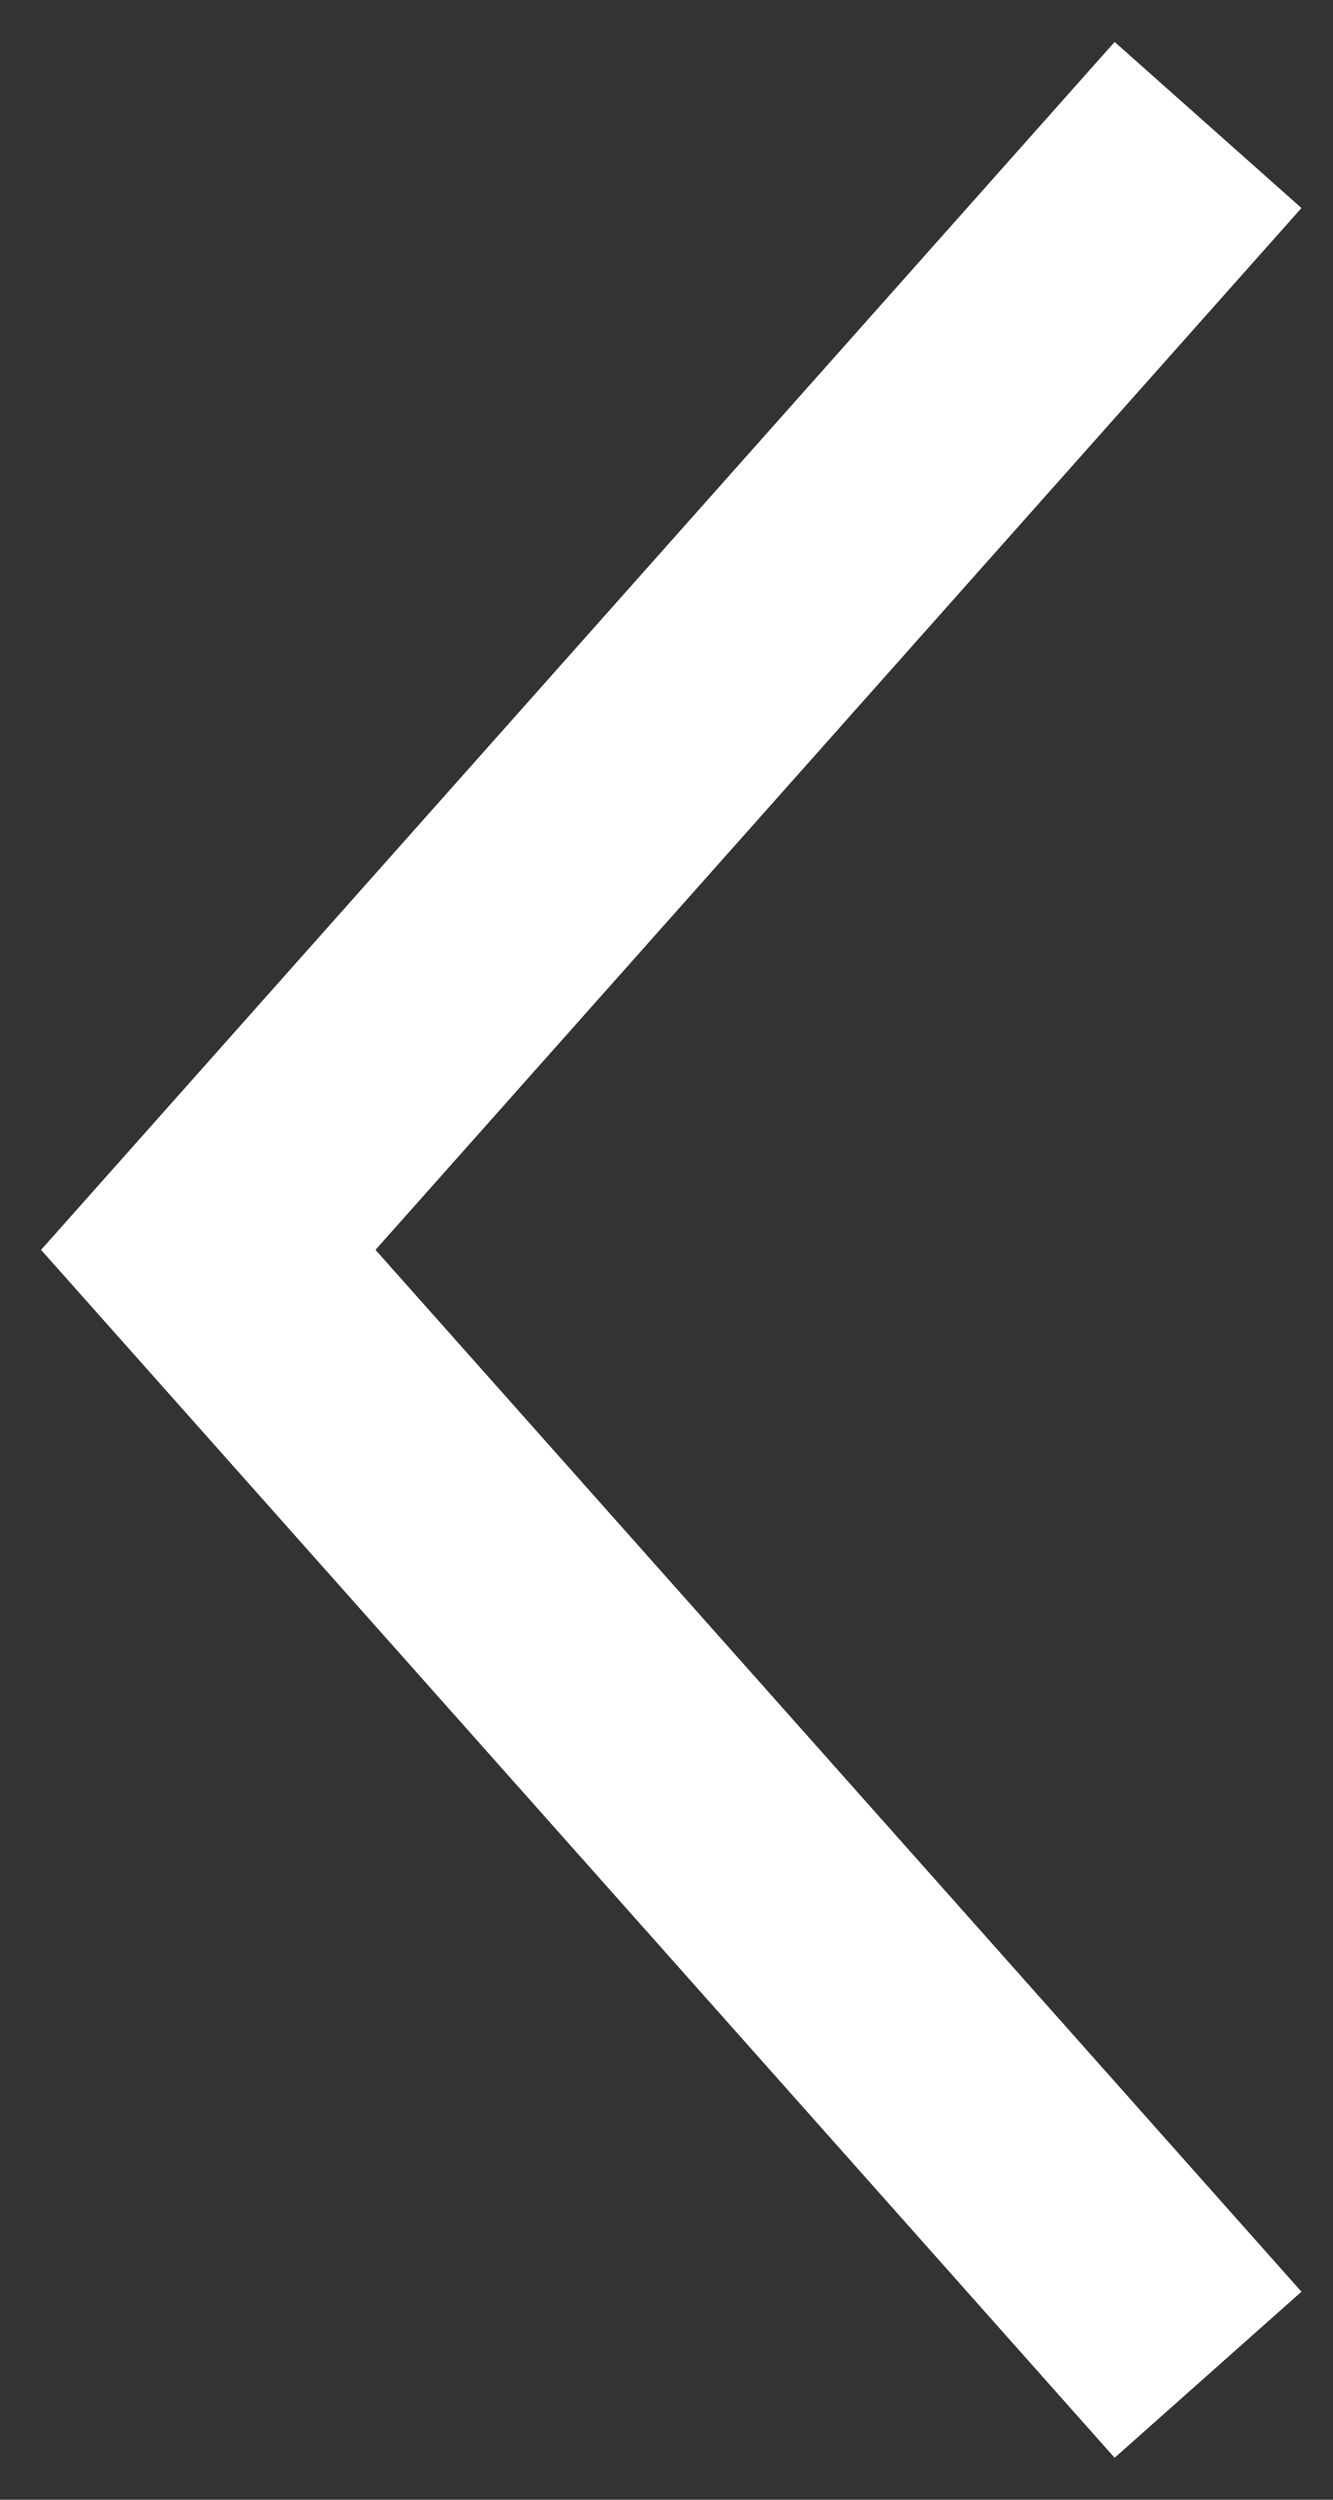 <svg width="16px" height="30px" viewBox="0 0 16 30" version="1.1" xmlns="http://www.w3.org/2000/svg">
    <rect x="0" y="0" width="16" height="30" fill="#333333" stroke="none"/>
    <g id="ss-arrows-lft" stroke="none" stroke-width="1" fill="none" fill-rule="evenodd" opacity="1">
        <g id="ss-arrows-left" transform="translate(-1506, -764)" stroke-width="3" stroke="#ffffff">
            <g id="event-arrow-left" transform="translate(-2, 196)">
                <g id="selector" transform="translate(1510, 569)">
                    <polyline id="Path-2-arrow" transform="translate(6.5, 14) rotate(-270) translate(-6.5, -14) " points="-7 8 6.5 20 16.594 11.027 20 8"></polyline>
                </g>
            </g>
        </g>
    </g>
</svg>